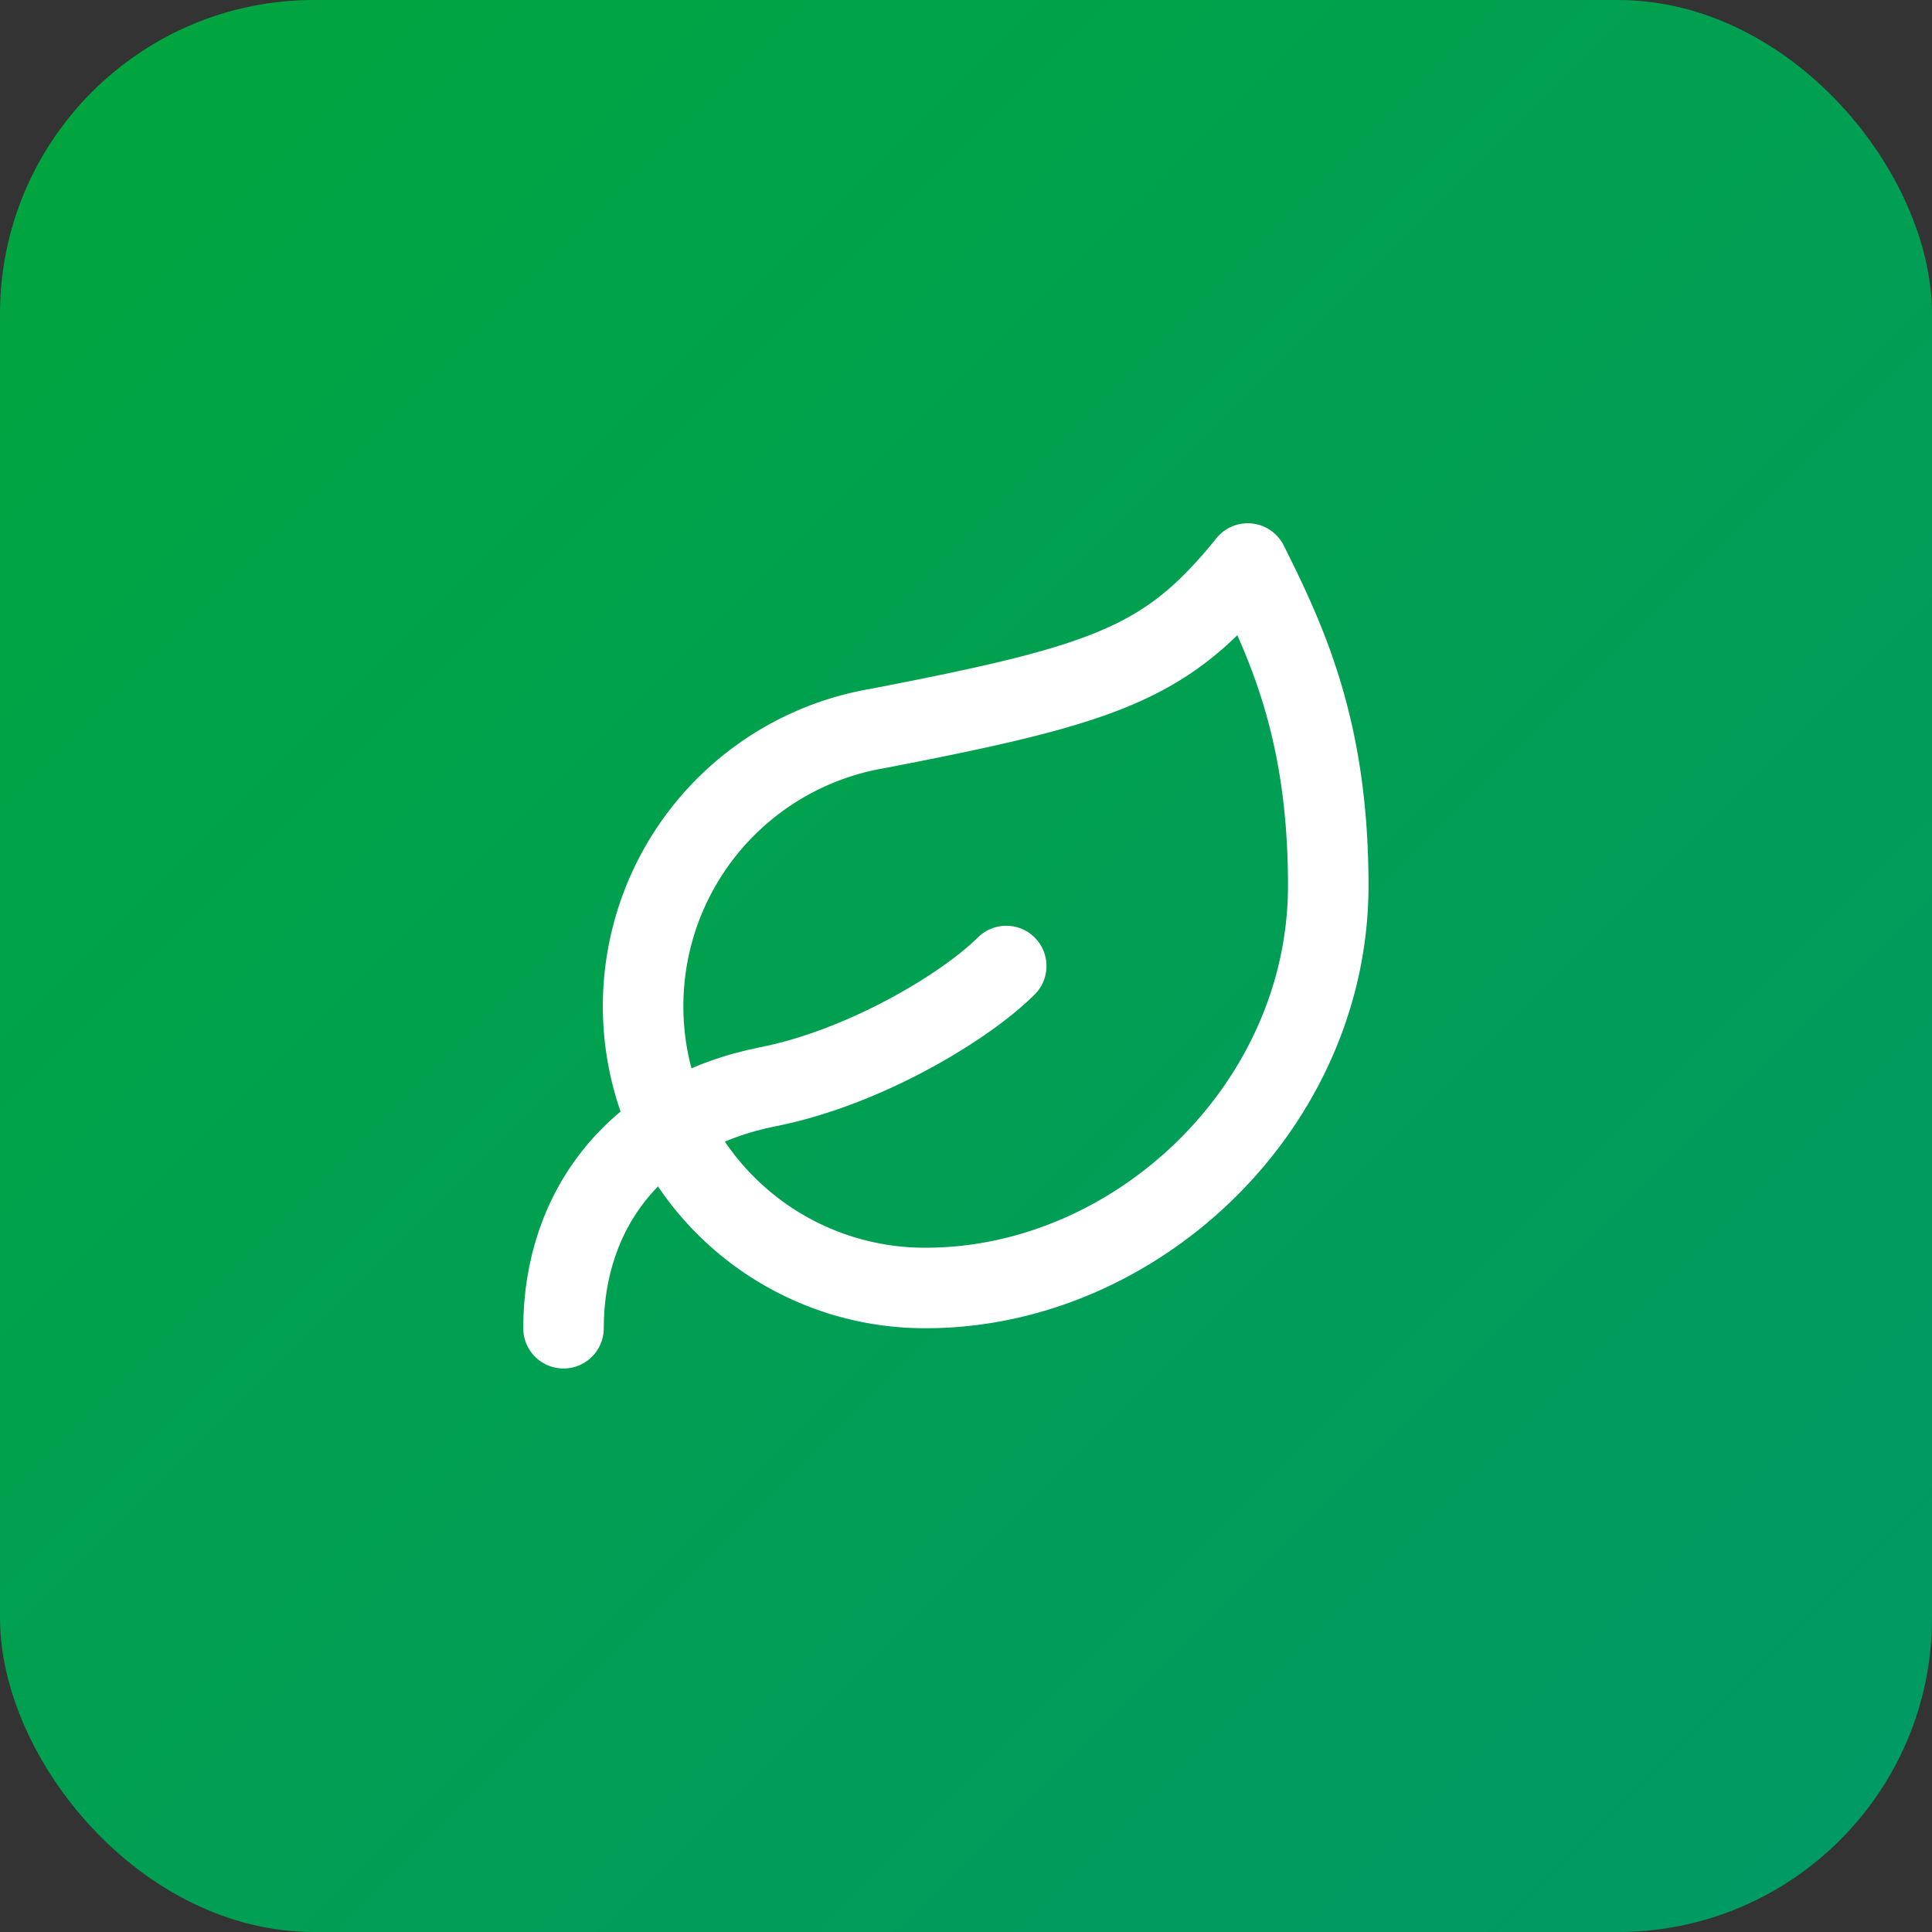 <svg width="64" height="64" fill="none" xmlns="http://www.w3.org/2000/svg"><rect width="100%" height="100%" fill="#333333" stroke="none"/><rect width="64" height="64" rx="10.4" fill="url(#a)"/><path d="M30.667 42.666a9.333 9.333 0 01-1.6-18.533c7.6-1.466 9.6-2.16 12.266-5.466C42.667 21.332 44 24.24 44 29.332c0 7.334-6.373 13.334-13.333 13.334z" stroke="#fff" stroke-width="2.667" stroke-linecap="round" stroke-linejoin="round"/><path d="M18.667 44c0-4 2.466-7.147 6.773-8 3.227-.64 6.56-2.667 7.893-4" stroke="#fff" stroke-width="2.667" stroke-linecap="round" stroke-linejoin="round"/><defs><linearGradient id="a" x1="0" y1="0" x2="64" y2="64" gradientUnits="userSpaceOnUse"><stop stop-color="#00A63E"/><stop offset="1" stop-color="#096"/></linearGradient></defs></svg>